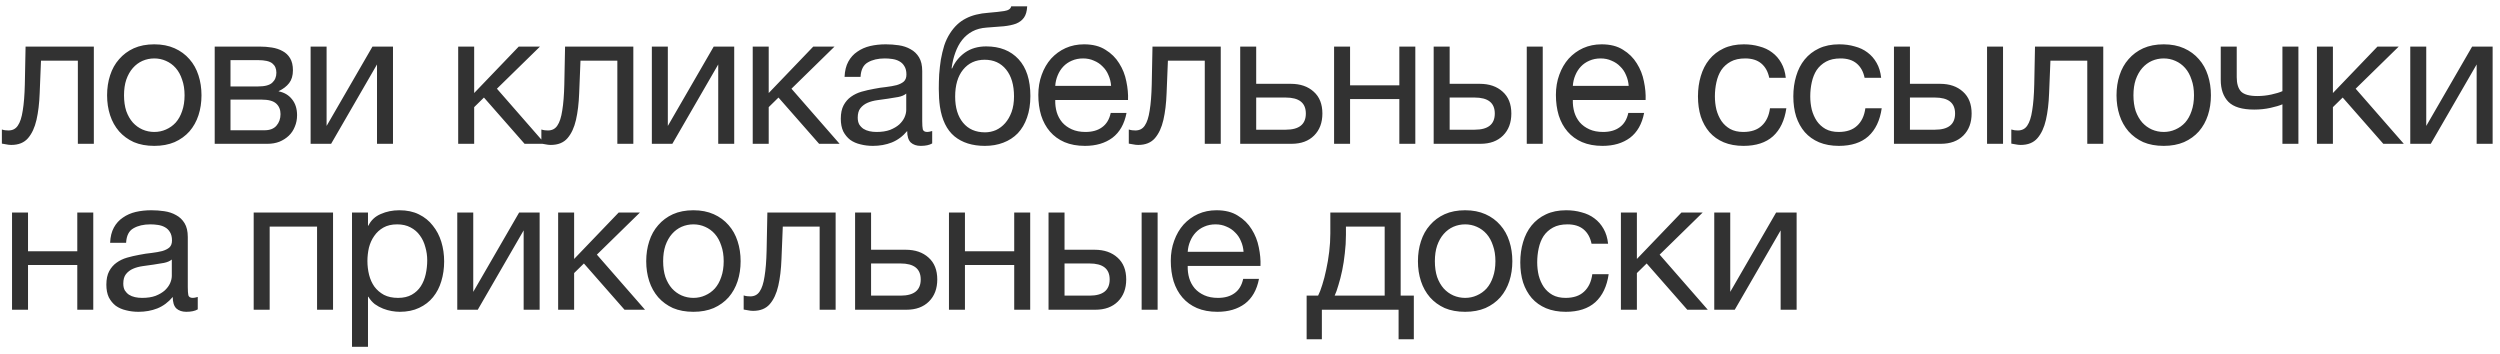 <?xml version="1.0" encoding="UTF-8"?> <svg xmlns="http://www.w3.org/2000/svg" width="226" height="32" viewBox="0 0 226 32" fill="none"><path d="M1.02 13.102C0.873 13.102 0.72 13.085 0.561 13.051C0.402 13.028 0.272 13.006 0.17 12.983V11.708C0.283 11.742 0.385 11.765 0.476 11.776C0.578 11.787 0.674 11.793 0.765 11.793C1.139 11.793 1.422 11.646 1.615 11.351C1.819 11.056 1.966 10.603 2.057 9.991C2.159 9.379 2.221 8.597 2.244 7.645C2.267 6.682 2.289 5.537 2.312 4.211H8.483V13H7.038V5.486H3.706C3.672 6.517 3.632 7.498 3.587 8.427C3.553 9.345 3.457 10.15 3.298 10.841C3.139 11.532 2.884 12.082 2.533 12.49C2.182 12.898 1.677 13.102 1.02 13.102ZM13.948 13.187C13.245 13.187 12.628 13.074 12.095 12.847C11.574 12.609 11.132 12.286 10.769 11.878C10.406 11.459 10.134 10.971 9.953 10.416C9.772 9.861 9.681 9.26 9.681 8.614C9.681 7.968 9.772 7.367 9.953 6.812C10.134 6.245 10.406 5.758 10.769 5.35C11.132 4.931 11.574 4.602 12.095 4.364C12.628 4.126 13.245 4.007 13.948 4.007C14.639 4.007 15.251 4.126 15.784 4.364C16.317 4.602 16.764 4.931 17.127 5.35C17.49 5.758 17.762 6.245 17.943 6.812C18.124 7.367 18.215 7.968 18.215 8.614C18.215 9.26 18.124 9.861 17.943 10.416C17.762 10.971 17.49 11.459 17.127 11.878C16.764 12.286 16.317 12.609 15.784 12.847C15.251 13.074 14.639 13.187 13.948 13.187ZM13.948 11.929C14.322 11.929 14.673 11.855 15.002 11.708C15.342 11.561 15.637 11.351 15.886 11.079C16.135 10.796 16.328 10.45 16.464 10.042C16.611 9.623 16.685 9.147 16.685 8.614C16.685 8.081 16.611 7.611 16.464 7.203C16.328 6.784 16.135 6.432 15.886 6.149C15.637 5.866 15.342 5.65 15.002 5.503C14.673 5.356 14.322 5.282 13.948 5.282C13.574 5.282 13.217 5.356 12.877 5.503C12.548 5.65 12.259 5.866 12.01 6.149C11.761 6.432 11.562 6.784 11.415 7.203C11.279 7.611 11.211 8.081 11.211 8.614C11.211 9.147 11.279 9.623 11.415 10.042C11.562 10.45 11.761 10.796 12.01 11.079C12.259 11.351 12.548 11.561 12.877 11.708C13.217 11.855 13.574 11.929 13.948 11.929ZM19.409 4.211H23.472C23.857 4.211 24.226 4.239 24.577 4.296C24.939 4.353 25.262 4.46 25.546 4.619C25.829 4.766 26.056 4.982 26.226 5.265C26.396 5.548 26.481 5.911 26.481 6.353C26.481 6.829 26.367 7.214 26.141 7.509C25.914 7.804 25.597 8.047 25.189 8.24V8.257C25.699 8.359 26.101 8.597 26.396 8.971C26.702 9.345 26.855 9.827 26.855 10.416C26.855 10.79 26.787 11.136 26.651 11.453C26.526 11.77 26.345 12.042 26.107 12.269C25.869 12.496 25.585 12.677 25.257 12.813C24.928 12.938 24.571 13 24.186 13H19.409V4.211ZM23.914 11.776C24.39 11.776 24.747 11.64 24.985 11.368C25.234 11.085 25.359 10.733 25.359 10.314C25.359 9.917 25.229 9.6 24.968 9.362C24.707 9.124 24.271 9.005 23.659 9.005H20.837V11.776H23.914ZM23.319 7.815C23.942 7.815 24.373 7.702 24.611 7.475C24.86 7.248 24.985 6.948 24.985 6.574C24.985 6.211 24.866 5.934 24.628 5.741C24.39 5.537 23.953 5.435 23.319 5.435H20.837V7.815H23.319ZM28.079 4.211H29.524V11.385L33.672 4.211H35.526V13H34.081V5.826L29.933 13H28.079V4.211ZM41.42 4.211H42.865V8.41L46.894 4.211H48.815L44.922 8.019L49.274 13H47.421L43.749 8.818L42.865 9.685V13H41.42V4.211ZM49.79 13.102C49.643 13.102 49.49 13.085 49.331 13.051C49.172 13.028 49.042 13.006 48.94 12.983V11.708C49.053 11.742 49.155 11.765 49.246 11.776C49.348 11.787 49.444 11.793 49.535 11.793C49.909 11.793 50.192 11.646 50.385 11.351C50.589 11.056 50.736 10.603 50.827 9.991C50.929 9.379 50.991 8.597 51.014 7.645C51.037 6.682 51.059 5.537 51.082 4.211H57.253V13H55.808V5.486H52.476C52.442 6.517 52.402 7.498 52.357 8.427C52.323 9.345 52.227 10.15 52.068 10.841C51.909 11.532 51.654 12.082 51.303 12.49C50.952 12.898 50.447 13.102 49.79 13.102ZM58.927 4.211H60.372V11.385L64.52 4.211H66.373V13H64.928V5.826L60.78 13H58.927V4.211ZM68.046 4.211H69.491V8.41L73.52 4.211H75.441L71.548 8.019L75.9 13H74.047L70.375 8.818L69.491 9.685V13H68.046V4.211ZM78.915 13.187C78.519 13.187 78.145 13.142 77.793 13.051C77.442 12.972 77.13 12.836 76.858 12.643C76.598 12.439 76.388 12.184 76.229 11.878C76.082 11.561 76.008 11.181 76.008 10.739C76.008 10.24 76.093 9.832 76.263 9.515C76.433 9.198 76.654 8.943 76.926 8.75C77.21 8.546 77.527 8.393 77.878 8.291C78.241 8.189 78.609 8.104 78.983 8.036C79.38 7.957 79.754 7.9 80.105 7.866C80.468 7.821 80.785 7.764 81.057 7.696C81.329 7.617 81.545 7.509 81.703 7.373C81.862 7.226 81.941 7.016 81.941 6.744C81.941 6.427 81.879 6.172 81.754 5.979C81.641 5.786 81.488 5.639 81.295 5.537C81.114 5.435 80.904 5.367 80.666 5.333C80.44 5.299 80.213 5.282 79.986 5.282C79.374 5.282 78.864 5.401 78.456 5.639C78.048 5.866 77.827 6.302 77.793 6.948H76.348C76.371 6.404 76.484 5.945 76.688 5.571C76.892 5.197 77.164 4.897 77.504 4.67C77.844 4.432 78.23 4.262 78.66 4.16C79.102 4.058 79.573 4.007 80.071 4.007C80.468 4.007 80.859 4.035 81.244 4.092C81.641 4.149 81.998 4.268 82.315 4.449C82.633 4.619 82.888 4.863 83.08 5.18C83.273 5.497 83.369 5.911 83.369 6.421V10.943C83.369 11.283 83.386 11.532 83.42 11.691C83.466 11.85 83.602 11.929 83.828 11.929C83.93 11.929 84.078 11.901 84.27 11.844V12.966C84.021 13.113 83.675 13.187 83.233 13.187C82.859 13.187 82.559 13.085 82.332 12.881C82.117 12.666 82.009 12.32 82.009 11.844C81.613 12.32 81.148 12.666 80.615 12.881C80.094 13.085 79.527 13.187 78.915 13.187ZM79.238 11.929C79.714 11.929 80.122 11.867 80.462 11.742C80.802 11.606 81.08 11.442 81.295 11.249C81.511 11.045 81.669 10.83 81.771 10.603C81.873 10.365 81.924 10.144 81.924 9.94V8.461C81.743 8.608 81.505 8.71 81.21 8.767C80.916 8.824 80.604 8.875 80.275 8.92C79.958 8.965 79.635 9.011 79.306 9.056C78.978 9.101 78.683 9.181 78.422 9.294C78.162 9.407 77.946 9.572 77.776 9.787C77.618 9.991 77.538 10.274 77.538 10.637C77.538 10.875 77.584 11.079 77.674 11.249C77.776 11.408 77.901 11.538 78.048 11.64C78.207 11.742 78.388 11.816 78.592 11.861C78.796 11.906 79.012 11.929 79.238 11.929ZM89.032 13.187C87.899 13.187 86.981 12.898 86.278 12.32C85.587 11.742 85.15 10.847 84.969 9.634C84.901 9.158 84.867 8.625 84.867 8.036C84.867 7.617 84.879 7.18 84.901 6.727C84.935 6.274 84.986 5.826 85.054 5.384C85.133 4.942 85.236 4.517 85.36 4.109C85.496 3.701 85.672 3.333 85.887 3.004C86.272 2.403 86.743 1.961 87.298 1.678C87.853 1.383 88.55 1.208 89.389 1.151C89.945 1.106 90.409 1.055 90.783 0.998C91.157 0.941 91.367 0.8 91.412 0.573H92.857C92.835 1.015 92.738 1.355 92.568 1.593C92.398 1.831 92.16 2.012 91.854 2.137C91.548 2.25 91.174 2.33 90.732 2.375C90.29 2.409 89.775 2.449 89.185 2.494C88.698 2.528 88.273 2.641 87.91 2.834C87.547 3.027 87.236 3.287 86.975 3.616C86.726 3.933 86.522 4.313 86.363 4.755C86.204 5.186 86.091 5.662 86.023 6.183H86.074C86.323 5.605 86.709 5.129 87.23 4.755C87.763 4.381 88.403 4.194 89.151 4.194C90.386 4.194 91.361 4.579 92.075 5.35C92.789 6.121 93.146 7.231 93.146 8.682C93.146 9.419 93.044 10.07 92.84 10.637C92.647 11.192 92.37 11.663 92.007 12.048C91.644 12.422 91.208 12.705 90.698 12.898C90.2 13.091 89.644 13.187 89.032 13.187ZM89.049 11.963C89.389 11.963 89.718 11.895 90.035 11.759C90.353 11.612 90.63 11.402 90.868 11.13C91.106 10.858 91.299 10.524 91.446 10.127C91.594 9.719 91.667 9.249 91.667 8.716C91.667 7.685 91.429 6.874 90.953 6.285C90.477 5.696 89.831 5.401 89.015 5.401C88.199 5.401 87.547 5.701 87.06 6.302C86.584 6.891 86.346 7.702 86.346 8.733C86.346 9.73 86.584 10.518 87.06 11.096C87.536 11.674 88.199 11.963 89.049 11.963ZM98.08 13.187C97.378 13.187 96.76 13.074 96.227 12.847C95.706 12.62 95.27 12.303 94.918 11.895C94.567 11.487 94.301 11 94.119 10.433C93.949 9.866 93.864 9.249 93.864 8.58C93.864 7.923 93.966 7.316 94.17 6.761C94.374 6.194 94.658 5.707 95.02 5.299C95.394 4.891 95.831 4.574 96.329 4.347C96.839 4.12 97.395 4.007 97.995 4.007C98.777 4.007 99.423 4.171 99.933 4.5C100.455 4.817 100.868 5.225 101.174 5.724C101.492 6.223 101.707 6.767 101.82 7.356C101.945 7.945 101.996 8.506 101.973 9.039H95.394C95.383 9.424 95.428 9.793 95.53 10.144C95.632 10.484 95.797 10.79 96.023 11.062C96.25 11.323 96.539 11.532 96.89 11.691C97.242 11.85 97.655 11.929 98.131 11.929C98.743 11.929 99.242 11.787 99.627 11.504C100.024 11.221 100.285 10.79 100.409 10.212H101.837C101.645 11.209 101.22 11.957 100.562 12.456C99.905 12.943 99.078 13.187 98.08 13.187ZM100.443 7.764C100.421 7.424 100.341 7.101 100.205 6.795C100.081 6.489 99.905 6.228 99.678 6.013C99.463 5.786 99.202 5.611 98.896 5.486C98.602 5.35 98.273 5.282 97.91 5.282C97.536 5.282 97.196 5.35 96.89 5.486C96.596 5.611 96.341 5.786 96.125 6.013C95.91 6.24 95.74 6.506 95.615 6.812C95.491 7.107 95.417 7.424 95.394 7.764H100.443ZM102.893 13.102C102.746 13.102 102.593 13.085 102.434 13.051C102.275 13.028 102.145 13.006 102.043 12.983V11.708C102.156 11.742 102.258 11.765 102.349 11.776C102.451 11.787 102.547 11.793 102.638 11.793C103.012 11.793 103.295 11.646 103.488 11.351C103.692 11.056 103.839 10.603 103.93 9.991C104.032 9.379 104.094 8.597 104.117 7.645C104.14 6.682 104.162 5.537 104.185 4.211H110.356V13H108.911V5.486H105.579C105.545 6.517 105.505 7.498 105.46 8.427C105.426 9.345 105.33 10.15 105.171 10.841C105.012 11.532 104.757 12.082 104.406 12.49C104.055 12.898 103.55 13.102 102.893 13.102ZM112.115 4.211H113.56V7.577H116.688C117.55 7.577 118.241 7.815 118.762 8.291C119.284 8.756 119.544 9.413 119.544 10.263C119.544 11.09 119.295 11.753 118.796 12.252C118.298 12.751 117.618 13 116.756 13H112.115V4.211ZM116.229 11.725C117.442 11.725 118.048 11.238 118.048 10.263C118.048 9.3 117.442 8.818 116.229 8.818H113.56V11.725H116.229ZM120.601 4.211H122.046V7.713H126.5V4.211H127.945V13H126.5V8.954H122.046V13H120.601V4.211ZM129.604 4.211H131.049V7.577H133.769C134.63 7.577 135.322 7.815 135.843 8.291C136.364 8.756 136.625 9.413 136.625 10.263C136.625 11.09 136.376 11.753 135.877 12.252C135.378 12.751 134.698 13 133.837 13H129.604V4.211ZM133.31 11.725C134.523 11.725 135.129 11.238 135.129 10.263C135.129 9.3 134.523 8.818 133.31 8.818H131.049V11.725H133.31ZM138.019 4.211H139.464V13H138.019V4.211ZM144.87 13.187C144.167 13.187 143.55 13.074 143.017 12.847C142.496 12.62 142.059 12.303 141.708 11.895C141.357 11.487 141.09 11 140.909 10.433C140.739 9.866 140.654 9.249 140.654 8.58C140.654 7.923 140.756 7.316 140.96 6.761C141.164 6.194 141.447 5.707 141.81 5.299C142.184 4.891 142.62 4.574 143.119 4.347C143.629 4.12 144.184 4.007 144.785 4.007C145.567 4.007 146.213 4.171 146.723 4.5C147.244 4.817 147.658 5.225 147.964 5.724C148.281 6.223 148.497 6.767 148.61 7.356C148.735 7.945 148.786 8.506 148.763 9.039H142.184C142.173 9.424 142.218 9.793 142.32 10.144C142.422 10.484 142.586 10.79 142.813 11.062C143.04 11.323 143.329 11.532 143.68 11.691C144.031 11.85 144.445 11.929 144.921 11.929C145.533 11.929 146.032 11.787 146.417 11.504C146.814 11.221 147.074 10.79 147.199 10.212H148.627C148.434 11.209 148.009 11.957 147.352 12.456C146.695 12.943 145.867 13.187 144.87 13.187ZM147.233 7.764C147.21 7.424 147.131 7.101 146.995 6.795C146.87 6.489 146.695 6.228 146.468 6.013C146.253 5.786 145.992 5.611 145.686 5.486C145.391 5.35 145.063 5.282 144.7 5.282C144.326 5.282 143.986 5.35 143.68 5.486C143.385 5.611 143.13 5.786 142.915 6.013C142.7 6.24 142.53 6.506 142.405 6.812C142.28 7.107 142.207 7.424 142.184 7.764H147.233ZM157.61 13.187C156.942 13.187 156.347 13.079 155.825 12.864C155.315 12.649 154.885 12.343 154.533 11.946C154.193 11.549 153.933 11.079 153.751 10.535C153.581 9.991 153.496 9.385 153.496 8.716C153.496 8.059 153.581 7.447 153.751 6.88C153.921 6.302 154.176 5.803 154.516 5.384C154.868 4.953 155.298 4.619 155.808 4.381C156.33 4.132 156.942 4.007 157.644 4.007C158.143 4.007 158.608 4.069 159.038 4.194C159.48 4.307 159.866 4.489 160.194 4.738C160.534 4.987 160.812 5.305 161.027 5.69C161.243 6.064 161.379 6.512 161.435 7.033H159.939C159.826 6.478 159.588 6.047 159.225 5.741C158.863 5.435 158.375 5.282 157.763 5.282C157.242 5.282 156.806 5.378 156.454 5.571C156.103 5.764 155.82 6.019 155.604 6.336C155.4 6.653 155.253 7.022 155.162 7.441C155.072 7.849 155.026 8.274 155.026 8.716C155.026 9.124 155.072 9.521 155.162 9.906C155.264 10.291 155.417 10.637 155.621 10.943C155.825 11.238 156.086 11.476 156.403 11.657C156.732 11.838 157.129 11.929 157.593 11.929C158.307 11.929 158.863 11.742 159.259 11.368C159.667 10.994 159.917 10.467 160.007 9.787H161.486C161.328 10.886 160.925 11.731 160.279 12.32C159.633 12.898 158.744 13.187 157.61 13.187ZM166.231 13.187C165.563 13.187 164.968 13.079 164.446 12.864C163.936 12.649 163.506 12.343 163.154 11.946C162.814 11.549 162.554 11.079 162.372 10.535C162.202 9.991 162.117 9.385 162.117 8.716C162.117 8.059 162.202 7.447 162.372 6.88C162.542 6.302 162.797 5.803 163.137 5.384C163.489 4.953 163.919 4.619 164.429 4.381C164.951 4.132 165.563 4.007 166.265 4.007C166.764 4.007 167.229 4.069 167.659 4.194C168.101 4.307 168.487 4.489 168.815 4.738C169.155 4.987 169.433 5.305 169.648 5.69C169.864 6.064 170 6.512 170.056 7.033H168.56C168.447 6.478 168.209 6.047 167.846 5.741C167.484 5.435 166.996 5.282 166.384 5.282C165.863 5.282 165.427 5.378 165.075 5.571C164.724 5.764 164.441 6.019 164.225 6.336C164.021 6.653 163.874 7.022 163.783 7.441C163.693 7.849 163.647 8.274 163.647 8.716C163.647 9.124 163.693 9.521 163.783 9.906C163.885 10.291 164.038 10.637 164.242 10.943C164.446 11.238 164.707 11.476 165.024 11.657C165.353 11.838 165.75 11.929 166.214 11.929C166.928 11.929 167.484 11.742 167.88 11.368C168.288 10.994 168.538 10.467 168.628 9.787H170.107C169.949 10.886 169.546 11.731 168.9 12.32C168.254 12.898 167.365 13.187 166.231 13.187ZM171.214 4.211H172.659V7.577H175.379C176.241 7.577 176.932 7.815 177.453 8.291C177.975 8.756 178.235 9.413 178.235 10.263C178.235 11.09 177.986 11.753 177.487 12.252C176.989 12.751 176.309 13 175.447 13H171.214V4.211ZM174.92 11.725C176.133 11.725 176.739 11.238 176.739 10.263C176.739 9.3 176.133 8.818 174.92 8.818H172.659V11.725H174.92ZM179.629 4.211H181.074V13H179.629V4.211ZM182.672 13.102C182.525 13.102 182.372 13.085 182.213 13.051C182.055 13.028 181.924 13.006 181.822 12.983V11.708C181.936 11.742 182.038 11.765 182.128 11.776C182.23 11.787 182.327 11.793 182.417 11.793C182.791 11.793 183.075 11.646 183.267 11.351C183.471 11.056 183.619 10.603 183.709 9.991C183.811 9.379 183.874 8.597 183.896 7.645C183.919 6.682 183.942 5.537 183.964 4.211H190.135V13H188.69V5.486H185.358C185.324 6.517 185.285 7.498 185.239 8.427C185.205 9.345 185.109 10.15 184.95 10.841C184.792 11.532 184.537 12.082 184.185 12.49C183.834 12.898 183.33 13.102 182.672 13.102ZM195.6 13.187C194.898 13.187 194.28 13.074 193.747 12.847C193.226 12.609 192.784 12.286 192.421 11.878C192.059 11.459 191.787 10.971 191.605 10.416C191.424 9.861 191.333 9.26 191.333 8.614C191.333 7.968 191.424 7.367 191.605 6.812C191.787 6.245 192.059 5.758 192.421 5.35C192.784 4.931 193.226 4.602 193.747 4.364C194.28 4.126 194.898 4.007 195.6 4.007C196.292 4.007 196.904 4.126 197.436 4.364C197.969 4.602 198.417 4.931 198.779 5.35C199.142 5.758 199.414 6.245 199.595 6.812C199.777 7.367 199.867 7.968 199.867 8.614C199.867 9.26 199.777 9.861 199.595 10.416C199.414 10.971 199.142 11.459 198.779 11.878C198.417 12.286 197.969 12.609 197.436 12.847C196.904 13.074 196.292 13.187 195.6 13.187ZM195.6 11.929C195.974 11.929 196.326 11.855 196.654 11.708C196.994 11.561 197.289 11.351 197.538 11.079C197.788 10.796 197.98 10.45 198.116 10.042C198.264 9.623 198.337 9.147 198.337 8.614C198.337 8.081 198.264 7.611 198.116 7.203C197.98 6.784 197.788 6.432 197.538 6.149C197.289 5.866 196.994 5.65 196.654 5.503C196.326 5.356 195.974 5.282 195.6 5.282C195.226 5.282 194.869 5.356 194.529 5.503C194.201 5.65 193.912 5.866 193.662 6.149C193.413 6.432 193.215 6.784 193.067 7.203C192.931 7.611 192.863 8.081 192.863 8.614C192.863 9.147 192.931 9.623 193.067 10.042C193.215 10.45 193.413 10.796 193.662 11.079C193.912 11.351 194.201 11.561 194.529 11.708C194.869 11.855 195.226 11.929 195.6 11.929ZM206.331 9.43C206.07 9.543 205.708 9.651 205.243 9.753C204.778 9.855 204.291 9.906 203.781 9.906C202.693 9.906 201.917 9.674 201.452 9.209C200.987 8.733 200.755 8.07 200.755 7.22V4.211H202.2V6.982C202.2 7.56 202.33 7.991 202.591 8.274C202.863 8.546 203.35 8.682 204.053 8.682C204.484 8.682 204.909 8.637 205.328 8.546C205.747 8.455 206.082 8.353 206.331 8.24V4.211H207.776V13H206.331V9.43ZM209.45 4.211H210.895V8.41L214.924 4.211H216.845L212.952 8.019L217.304 13H215.451L211.779 8.818L210.895 9.685V13H209.45V4.211ZM217.888 4.211H219.333V11.385L223.481 4.211H225.334V13H223.889V5.826L219.741 13H217.888V4.211ZM1.088 19.211H2.533V22.713H6.987V19.211H8.432V28H6.987V23.954H2.533V28H1.088V19.211ZM12.522 28.187C12.125 28.187 11.751 28.142 11.4 28.051C11.048 27.972 10.737 27.836 10.465 27.643C10.204 27.439 9.994 27.184 9.836 26.878C9.688 26.561 9.615 26.181 9.615 25.739C9.615 25.24 9.7 24.832 9.87 24.515C10.04 24.198 10.261 23.943 10.533 23.75C10.816 23.546 11.133 23.393 11.485 23.291C11.847 23.189 12.216 23.104 12.59 23.036C12.986 22.957 13.36 22.9 13.712 22.866C14.074 22.821 14.392 22.764 14.664 22.696C14.936 22.617 15.151 22.509 15.31 22.373C15.468 22.226 15.548 22.016 15.548 21.744C15.548 21.427 15.485 21.172 15.361 20.979C15.247 20.786 15.094 20.639 14.902 20.537C14.72 20.435 14.511 20.367 14.273 20.333C14.046 20.299 13.819 20.282 13.593 20.282C12.981 20.282 12.471 20.401 12.063 20.639C11.655 20.866 11.434 21.302 11.4 21.948H9.955C9.977 21.404 10.091 20.945 10.295 20.571C10.499 20.197 10.771 19.897 11.111 19.67C11.451 19.432 11.836 19.262 12.267 19.16C12.709 19.058 13.179 19.007 13.678 19.007C14.074 19.007 14.465 19.035 14.851 19.092C15.247 19.149 15.604 19.268 15.922 19.449C16.239 19.619 16.494 19.863 16.687 20.18C16.879 20.497 16.976 20.911 16.976 21.421V25.943C16.976 26.283 16.993 26.532 17.027 26.691C17.072 26.85 17.208 26.929 17.435 26.929C17.537 26.929 17.684 26.901 17.877 26.844V27.966C17.627 28.113 17.282 28.187 16.84 28.187C16.466 28.187 16.165 28.085 15.939 27.881C15.723 27.666 15.616 27.32 15.616 26.844C15.219 27.32 14.754 27.666 14.222 27.881C13.7 28.085 13.134 28.187 12.522 28.187ZM12.845 26.929C13.321 26.929 13.729 26.867 14.069 26.742C14.409 26.606 14.686 26.442 14.902 26.249C15.117 26.045 15.276 25.83 15.378 25.603C15.48 25.365 15.531 25.144 15.531 24.94V23.461C15.349 23.608 15.111 23.71 14.817 23.767C14.522 23.824 14.21 23.875 13.882 23.92C13.564 23.965 13.241 24.011 12.913 24.056C12.584 24.101 12.289 24.181 12.029 24.294C11.768 24.407 11.553 24.572 11.383 24.787C11.224 24.991 11.145 25.274 11.145 25.637C11.145 25.875 11.19 26.079 11.281 26.249C11.383 26.408 11.507 26.538 11.655 26.64C11.813 26.742 11.995 26.816 12.199 26.861C12.403 26.906 12.618 26.929 12.845 26.929ZM22.933 19.211H30.107V28H28.662V20.486H24.378V28H22.933V19.211ZM31.821 19.211H33.266V20.401H33.3C33.538 19.914 33.912 19.562 34.422 19.347C34.932 19.12 35.493 19.007 36.105 19.007C36.785 19.007 37.374 19.132 37.873 19.381C38.383 19.63 38.802 19.97 39.131 20.401C39.471 20.82 39.726 21.308 39.896 21.863C40.066 22.418 40.151 23.008 40.151 23.631C40.151 24.266 40.066 24.861 39.896 25.416C39.737 25.96 39.488 26.442 39.148 26.861C38.819 27.269 38.4 27.592 37.89 27.83C37.391 28.068 36.807 28.187 36.139 28.187C35.912 28.187 35.668 28.164 35.408 28.119C35.147 28.074 34.886 28 34.626 27.898C34.365 27.796 34.116 27.66 33.878 27.49C33.651 27.309 33.458 27.088 33.3 26.827H33.266V31.349H31.821V19.211ZM35.986 26.929C36.473 26.929 36.887 26.833 37.227 26.64C37.567 26.447 37.839 26.192 38.043 25.875C38.247 25.558 38.394 25.195 38.485 24.787C38.575 24.379 38.621 23.96 38.621 23.529C38.621 23.121 38.564 22.724 38.451 22.339C38.349 21.942 38.184 21.591 37.958 21.285C37.742 20.979 37.459 20.735 37.108 20.554C36.768 20.373 36.365 20.282 35.901 20.282C35.413 20.282 35 20.378 34.66 20.571C34.32 20.764 34.042 21.019 33.827 21.336C33.611 21.642 33.453 21.993 33.351 22.39C33.26 22.787 33.215 23.189 33.215 23.597C33.215 24.028 33.266 24.447 33.368 24.855C33.47 25.252 33.628 25.603 33.844 25.909C34.07 26.215 34.359 26.464 34.711 26.657C35.062 26.838 35.487 26.929 35.986 26.929ZM41.337 19.211H42.782V26.385L46.93 19.211H48.783V28H47.338V20.826L43.19 28H41.337V19.211ZM50.456 19.211H51.901V23.41L55.93 19.211H57.851L53.958 23.019L58.31 28H56.457L52.785 23.818L51.901 24.685V28H50.456V19.211ZM62.685 28.187C61.982 28.187 61.365 28.074 60.832 27.847C60.311 27.609 59.869 27.286 59.506 26.878C59.143 26.459 58.871 25.971 58.69 25.416C58.509 24.861 58.418 24.26 58.418 23.614C58.418 22.968 58.509 22.367 58.69 21.812C58.871 21.245 59.143 20.758 59.506 20.35C59.869 19.931 60.311 19.602 60.832 19.364C61.365 19.126 61.982 19.007 62.685 19.007C63.376 19.007 63.988 19.126 64.521 19.364C65.054 19.602 65.501 19.931 65.864 20.35C66.227 20.758 66.499 21.245 66.68 21.812C66.861 22.367 66.952 22.968 66.952 23.614C66.952 24.26 66.861 24.861 66.68 25.416C66.499 25.971 66.227 26.459 65.864 26.878C65.501 27.286 65.054 27.609 64.521 27.847C63.988 28.074 63.376 28.187 62.685 28.187ZM62.685 26.929C63.059 26.929 63.41 26.855 63.739 26.708C64.079 26.561 64.374 26.351 64.623 26.079C64.872 25.796 65.065 25.45 65.201 25.042C65.348 24.623 65.422 24.147 65.422 23.614C65.422 23.081 65.348 22.611 65.201 22.203C65.065 21.784 64.872 21.432 64.623 21.149C64.374 20.866 64.079 20.65 63.739 20.503C63.41 20.356 63.059 20.282 62.685 20.282C62.311 20.282 61.954 20.356 61.614 20.503C61.285 20.65 60.996 20.866 60.747 21.149C60.498 21.432 60.299 21.784 60.152 22.203C60.016 22.611 59.948 23.081 59.948 23.614C59.948 24.147 60.016 24.623 60.152 25.042C60.299 25.45 60.498 25.796 60.747 26.079C60.996 26.351 61.285 26.561 61.614 26.708C61.954 26.855 62.311 26.929 62.685 26.929ZM68.078 28.102C67.93 28.102 67.777 28.085 67.619 28.051C67.46 28.028 67.33 28.006 67.228 27.983V26.708C67.341 26.742 67.443 26.765 67.534 26.776C67.636 26.787 67.732 26.793 67.823 26.793C68.197 26.793 68.48 26.646 68.673 26.351C68.877 26.056 69.024 25.603 69.115 24.991C69.217 24.379 69.279 23.597 69.302 22.645C69.324 21.682 69.347 20.537 69.37 19.211H75.541V28H74.096V20.486H70.764C70.73 21.517 70.69 22.498 70.645 23.427C70.611 24.345 70.514 25.15 70.356 25.841C70.197 26.532 69.942 27.082 69.591 27.49C69.239 27.898 68.735 28.102 68.078 28.102ZM77.3 19.211H78.745V22.577H81.873C82.734 22.577 83.425 22.815 83.947 23.291C84.468 23.756 84.729 24.413 84.729 25.263C84.729 26.09 84.48 26.753 83.981 27.252C83.482 27.751 82.802 28 81.941 28H77.3V19.211ZM81.414 26.725C82.626 26.725 83.233 26.238 83.233 25.263C83.233 24.3 82.626 23.818 81.414 23.818H78.745V26.725H81.414ZM85.786 19.211H87.231V22.713H91.685V19.211H93.13V28H91.685V23.954H87.231V28H85.786V19.211ZM94.788 19.211H96.234V22.577H98.954C99.815 22.577 100.506 22.815 101.028 23.291C101.549 23.756 101.81 24.413 101.81 25.263C101.81 26.09 101.56 26.753 101.062 27.252C100.563 27.751 99.883 28 99.022 28H94.788V19.211ZM98.495 26.725C99.707 26.725 100.314 26.238 100.314 25.263C100.314 24.3 99.707 23.818 98.495 23.818H96.234V26.725H98.495ZM103.204 19.211H104.649V28H103.204V19.211ZM110.055 28.187C109.352 28.187 108.734 28.074 108.202 27.847C107.68 27.62 107.244 27.303 106.893 26.895C106.541 26.487 106.275 26 106.094 25.433C105.924 24.866 105.839 24.249 105.839 23.58C105.839 22.923 105.941 22.316 106.145 21.761C106.349 21.194 106.632 20.707 106.995 20.299C107.369 19.891 107.805 19.574 108.304 19.347C108.814 19.12 109.369 19.007 109.97 19.007C110.752 19.007 111.398 19.171 111.908 19.5C112.429 19.817 112.843 20.225 113.149 20.724C113.466 21.223 113.681 21.767 113.795 22.356C113.919 22.945 113.97 23.506 113.948 24.039H107.369C107.357 24.424 107.403 24.793 107.505 25.144C107.607 25.484 107.771 25.79 107.998 26.062C108.224 26.323 108.513 26.532 108.865 26.691C109.216 26.85 109.63 26.929 110.106 26.929C110.718 26.929 111.216 26.787 111.602 26.504C111.998 26.221 112.259 25.79 112.384 25.212H113.812C113.619 26.209 113.194 26.957 112.537 27.456C111.879 27.943 111.052 28.187 110.055 28.187ZM112.418 22.764C112.395 22.424 112.316 22.101 112.18 21.795C112.055 21.489 111.879 21.228 111.653 21.013C111.437 20.786 111.177 20.611 110.871 20.486C110.576 20.35 110.247 20.282 109.885 20.282C109.511 20.282 109.171 20.35 108.865 20.486C108.57 20.611 108.315 20.786 108.1 21.013C107.884 21.24 107.714 21.506 107.59 21.812C107.465 22.107 107.391 22.424 107.369 22.764H112.418ZM118.12 26.725H119.157C119.282 26.487 119.406 26.164 119.531 25.756C119.667 25.337 119.786 24.878 119.888 24.379C120.001 23.869 120.092 23.331 120.16 22.764C120.228 22.197 120.262 21.642 120.262 21.098V19.211H126.62V26.725H127.81V30.669H126.433V28H119.497V30.669H118.12V26.725ZM125.175 26.725V20.486H121.673V21.234C121.673 21.789 121.639 22.345 121.571 22.9C121.514 23.444 121.435 23.96 121.333 24.447C121.231 24.934 121.118 25.376 120.993 25.773C120.88 26.17 120.766 26.487 120.653 26.725H125.175ZM132.449 28.187C131.746 28.187 131.128 28.074 130.596 27.847C130.074 27.609 129.632 27.286 129.27 26.878C128.907 26.459 128.635 25.971 128.454 25.416C128.272 24.861 128.182 24.26 128.182 23.614C128.182 22.968 128.272 22.367 128.454 21.812C128.635 21.245 128.907 20.758 129.27 20.35C129.632 19.931 130.074 19.602 130.596 19.364C131.128 19.126 131.746 19.007 132.449 19.007C133.14 19.007 133.752 19.126 134.285 19.364C134.817 19.602 135.265 19.931 135.628 20.35C135.99 20.758 136.262 21.245 136.444 21.812C136.625 22.367 136.716 22.968 136.716 23.614C136.716 24.26 136.625 24.861 136.444 25.416C136.262 25.971 135.99 26.459 135.628 26.878C135.265 27.286 134.817 27.609 134.285 27.847C133.752 28.074 133.14 28.187 132.449 28.187ZM132.449 26.929C132.823 26.929 133.174 26.855 133.503 26.708C133.843 26.561 134.137 26.351 134.387 26.079C134.636 25.796 134.829 25.45 134.965 25.042C135.112 24.623 135.186 24.147 135.186 23.614C135.186 23.081 135.112 22.611 134.965 22.203C134.829 21.784 134.636 21.432 134.387 21.149C134.137 20.866 133.843 20.65 133.503 20.503C133.174 20.356 132.823 20.282 132.449 20.282C132.075 20.282 131.718 20.356 131.378 20.503C131.049 20.65 130.76 20.866 130.511 21.149C130.261 21.432 130.063 21.784 129.916 22.203C129.78 22.611 129.712 23.081 129.712 23.614C129.712 24.147 129.78 24.623 129.916 25.042C130.063 25.45 130.261 25.796 130.511 26.079C130.76 26.351 131.049 26.561 131.378 26.708C131.718 26.855 132.075 26.929 132.449 26.929ZM141.547 28.187C140.879 28.187 140.284 28.079 139.762 27.864C139.252 27.649 138.822 27.343 138.47 26.946C138.13 26.549 137.87 26.079 137.688 25.535C137.518 24.991 137.433 24.385 137.433 23.716C137.433 23.059 137.518 22.447 137.688 21.88C137.858 21.302 138.113 20.803 138.453 20.384C138.805 19.953 139.235 19.619 139.745 19.381C140.267 19.132 140.879 19.007 141.581 19.007C142.08 19.007 142.545 19.069 142.975 19.194C143.417 19.307 143.803 19.489 144.131 19.738C144.471 19.987 144.749 20.305 144.964 20.69C145.18 21.064 145.316 21.512 145.372 22.033H143.876C143.763 21.478 143.525 21.047 143.162 20.741C142.8 20.435 142.312 20.282 141.7 20.282C141.179 20.282 140.743 20.378 140.391 20.571C140.04 20.764 139.757 21.019 139.541 21.336C139.337 21.653 139.19 22.022 139.099 22.441C139.009 22.849 138.963 23.274 138.963 23.716C138.963 24.124 139.009 24.521 139.099 24.906C139.201 25.291 139.354 25.637 139.558 25.943C139.762 26.238 140.023 26.476 140.34 26.657C140.669 26.838 141.066 26.929 141.53 26.929C142.244 26.929 142.8 26.742 143.196 26.368C143.604 25.994 143.854 25.467 143.944 24.787H145.423C145.265 25.886 144.862 26.731 144.216 27.32C143.57 27.898 142.681 28.187 141.547 28.187ZM146.53 19.211H147.975V23.41L152.004 19.211H153.925L150.032 23.019L154.384 28H152.531L148.859 23.818L147.975 24.685V28H146.53V19.211ZM154.969 19.211H156.414V26.385L160.562 19.211H162.415V28H160.97V20.826L156.822 28H154.969V19.211Z" fill="#323232"></path></svg> 